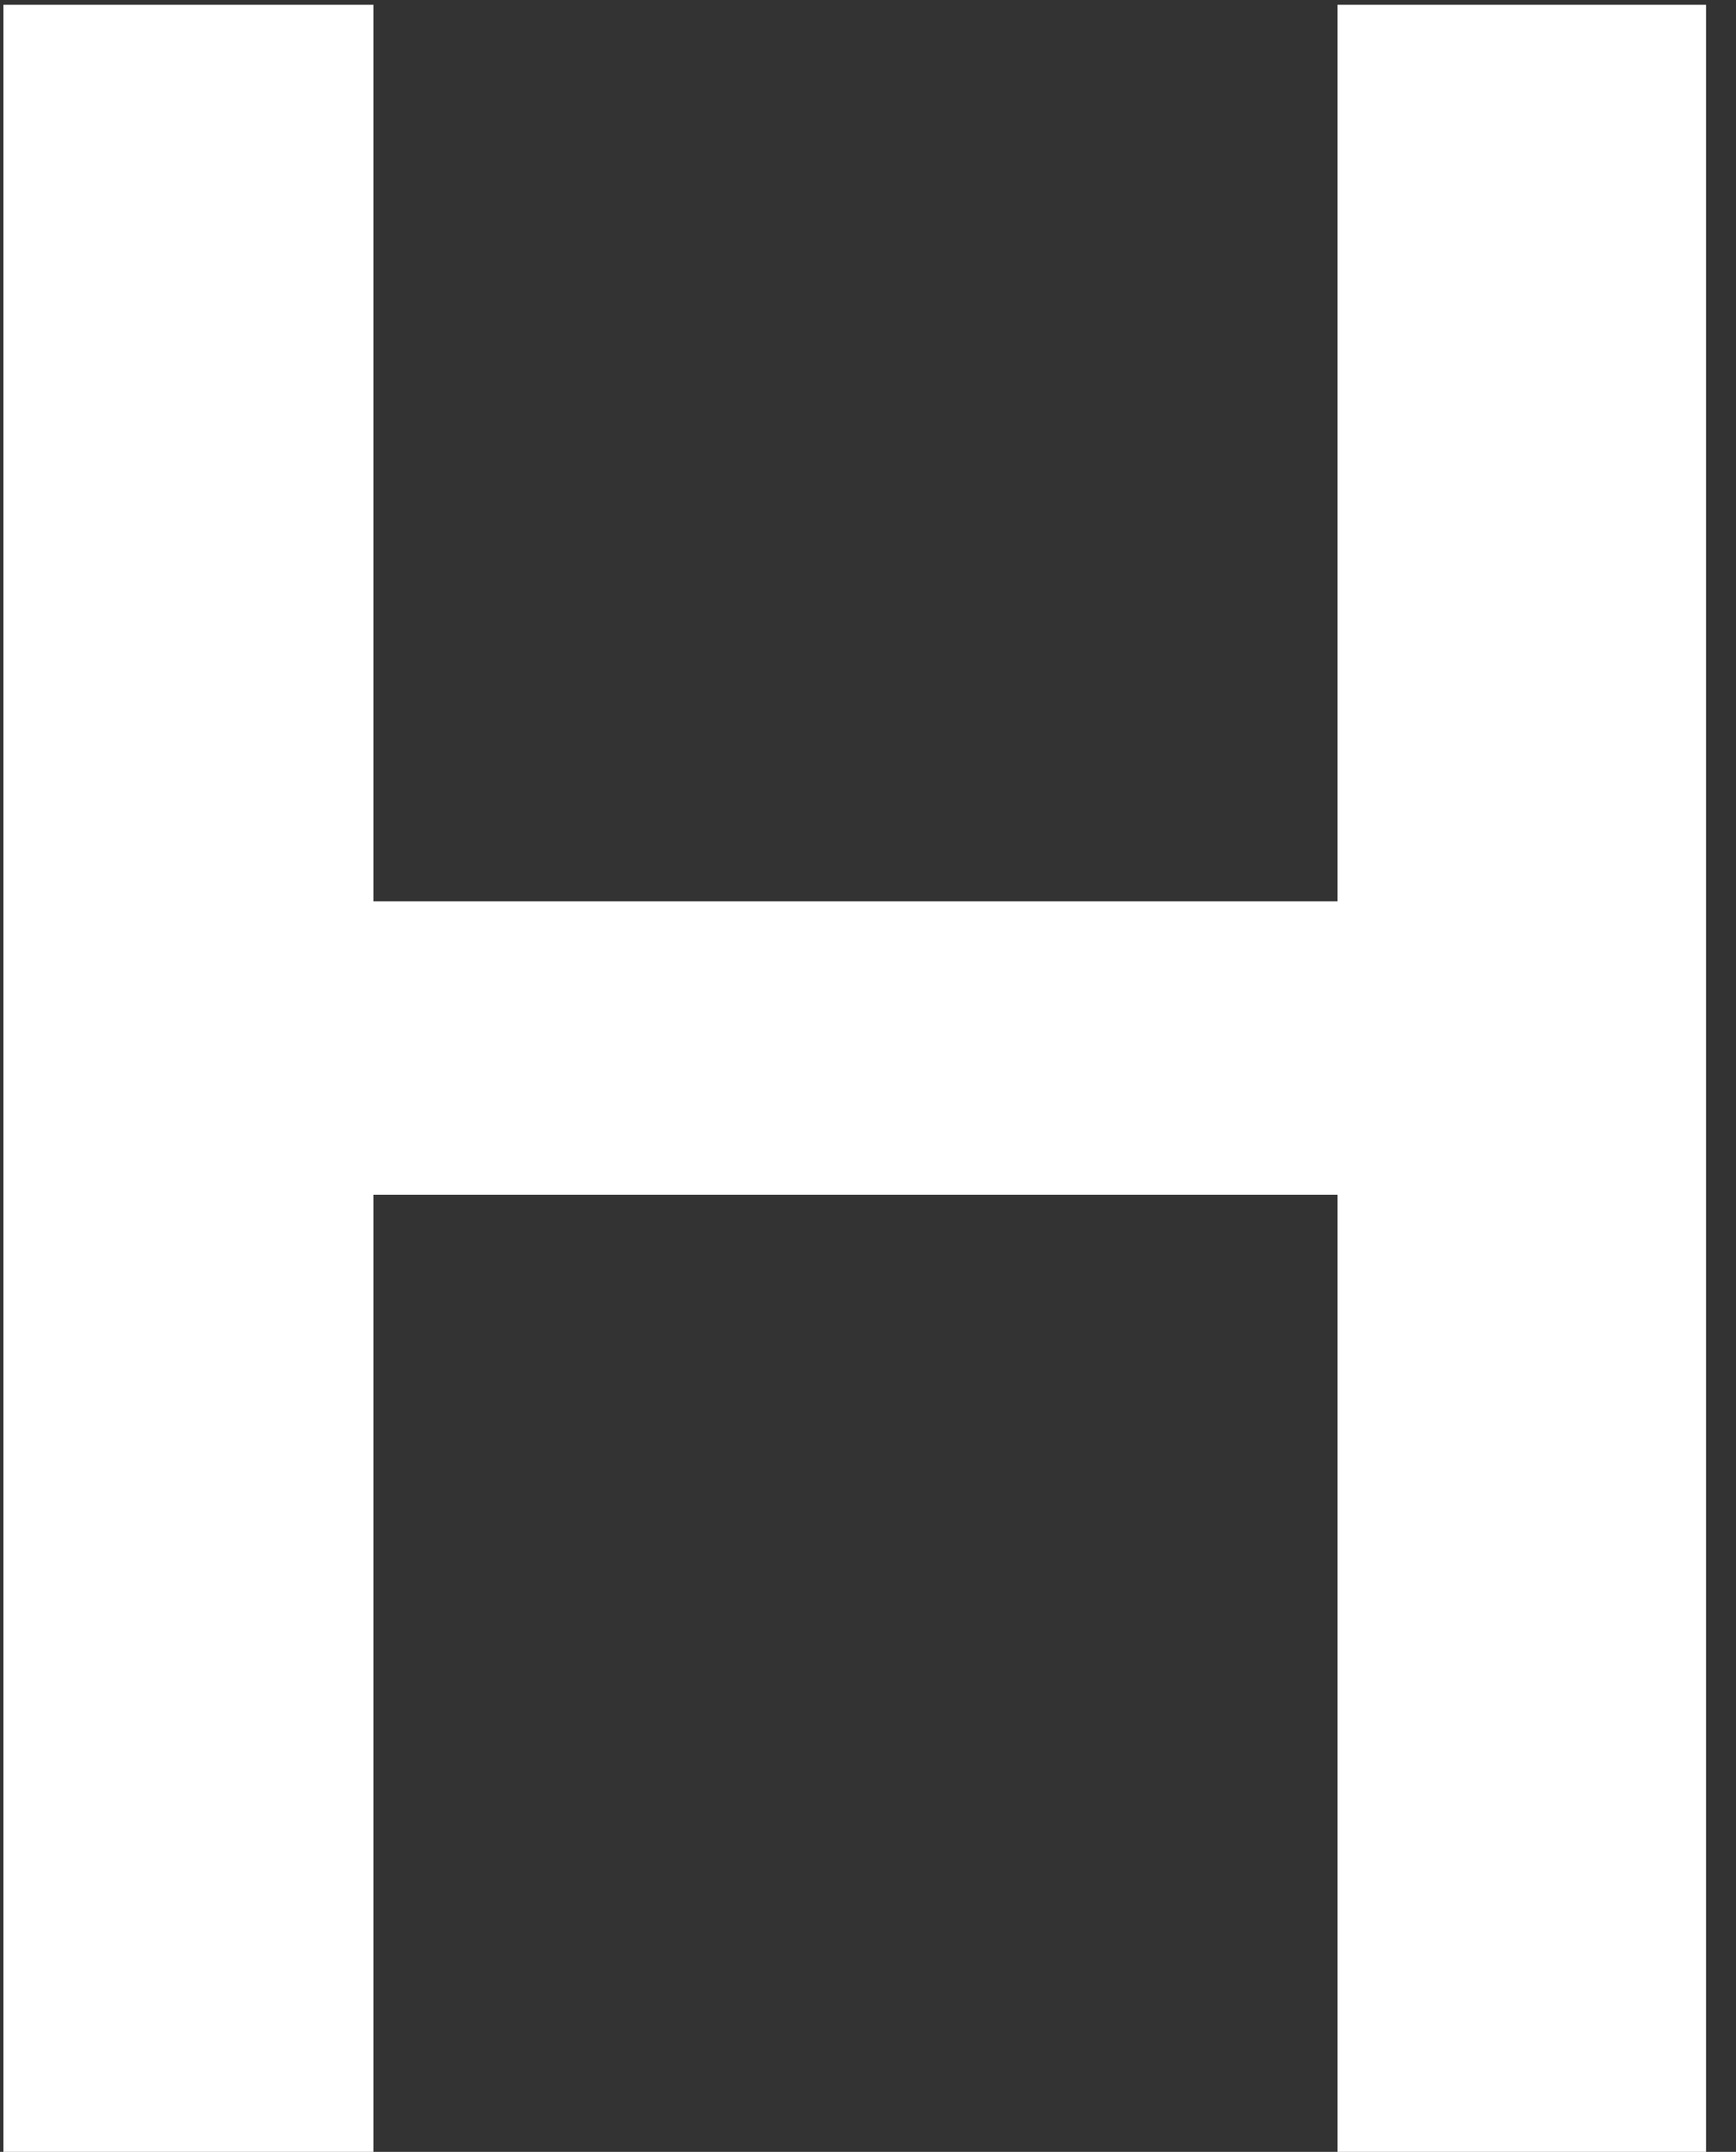 <svg width="46" height="57" viewBox="0 0 46 57" fill="none" xmlns="http://www.w3.org/2000/svg">
<rect x="0" y="0" width="46" height="57" fill="#333333" stroke="none"/>
<path d="M37.668 23.875V31.648H7.473V23.875H37.668ZM9.895 0.125V57H0.09V0.125H9.895ZM45.207 0.125V57H35.441V0.125H45.207Z" fill="white"/>
</svg>
